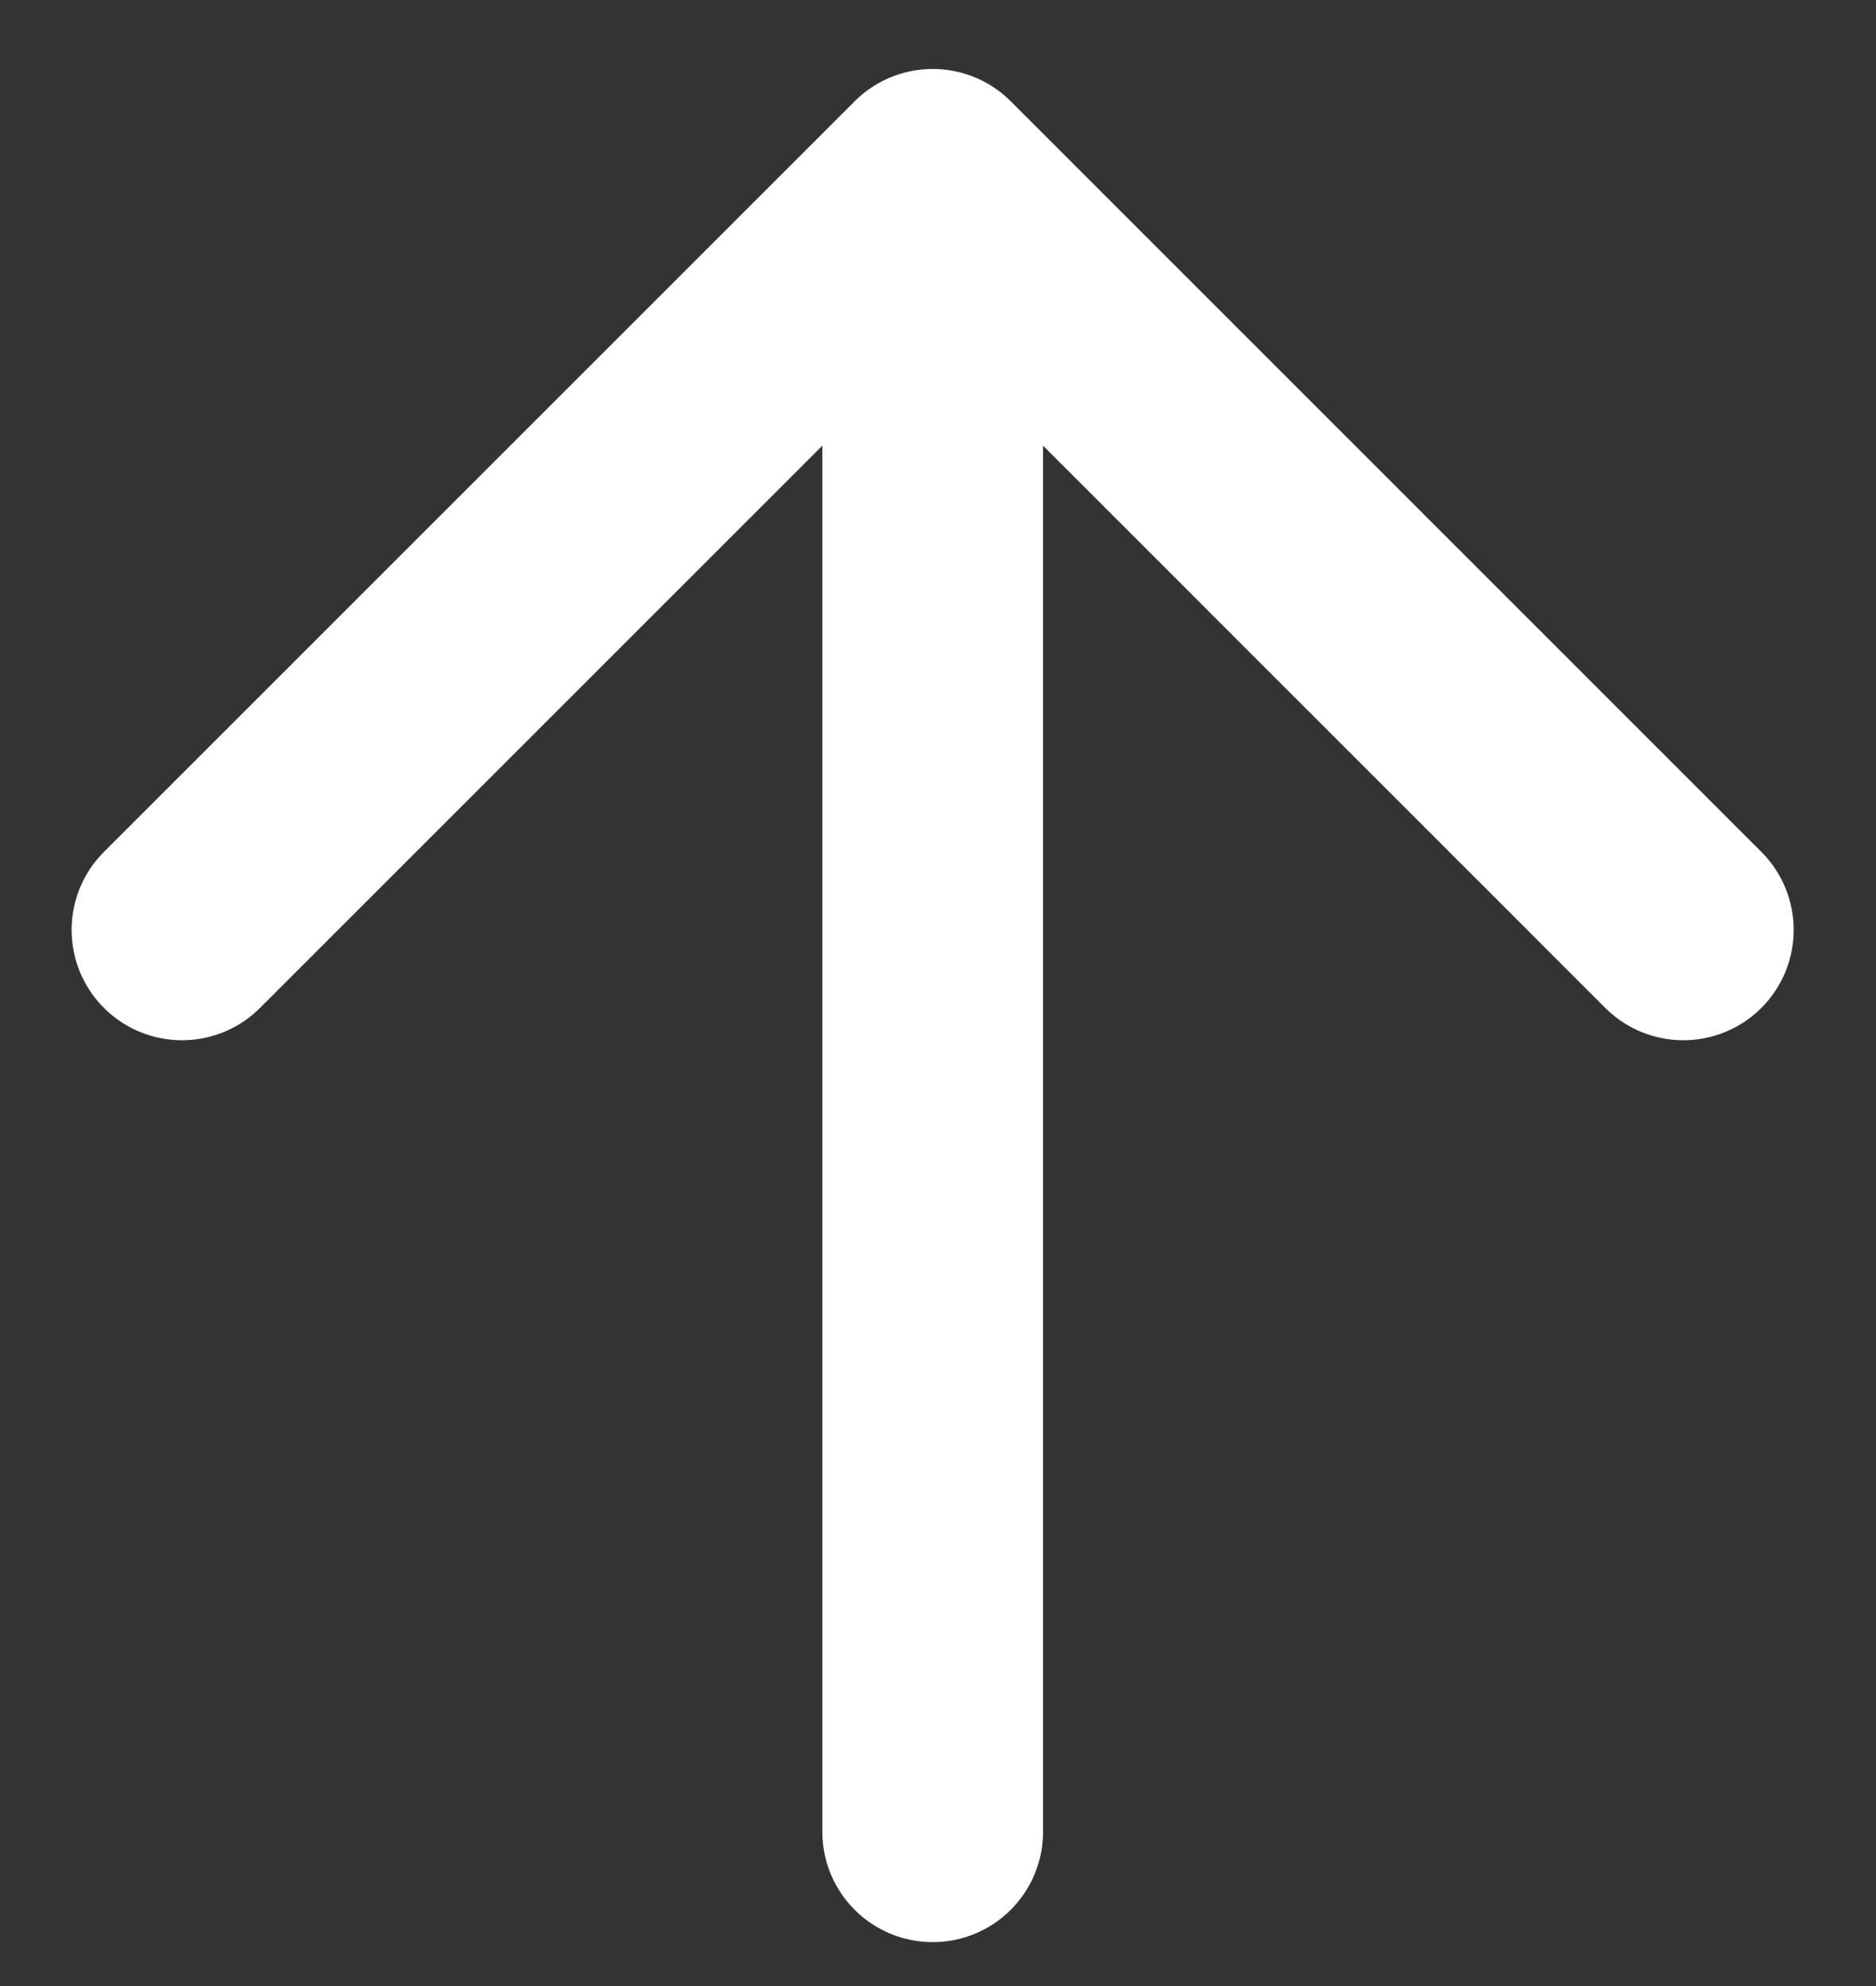 <svg width="17" height="18" viewBox="0 0 17 18" fill="none" xmlns="http://www.w3.org/2000/svg">
<rect x="0" y="0" width="17" height="18" fill="#333333" stroke="none"/>
<path d="M8.452 1.625V16.602M8.452 1.625L1.649 8.428M8.452 1.625L15.254 8.428" stroke="white" stroke-width="2" stroke-linecap="round"/>
</svg>
